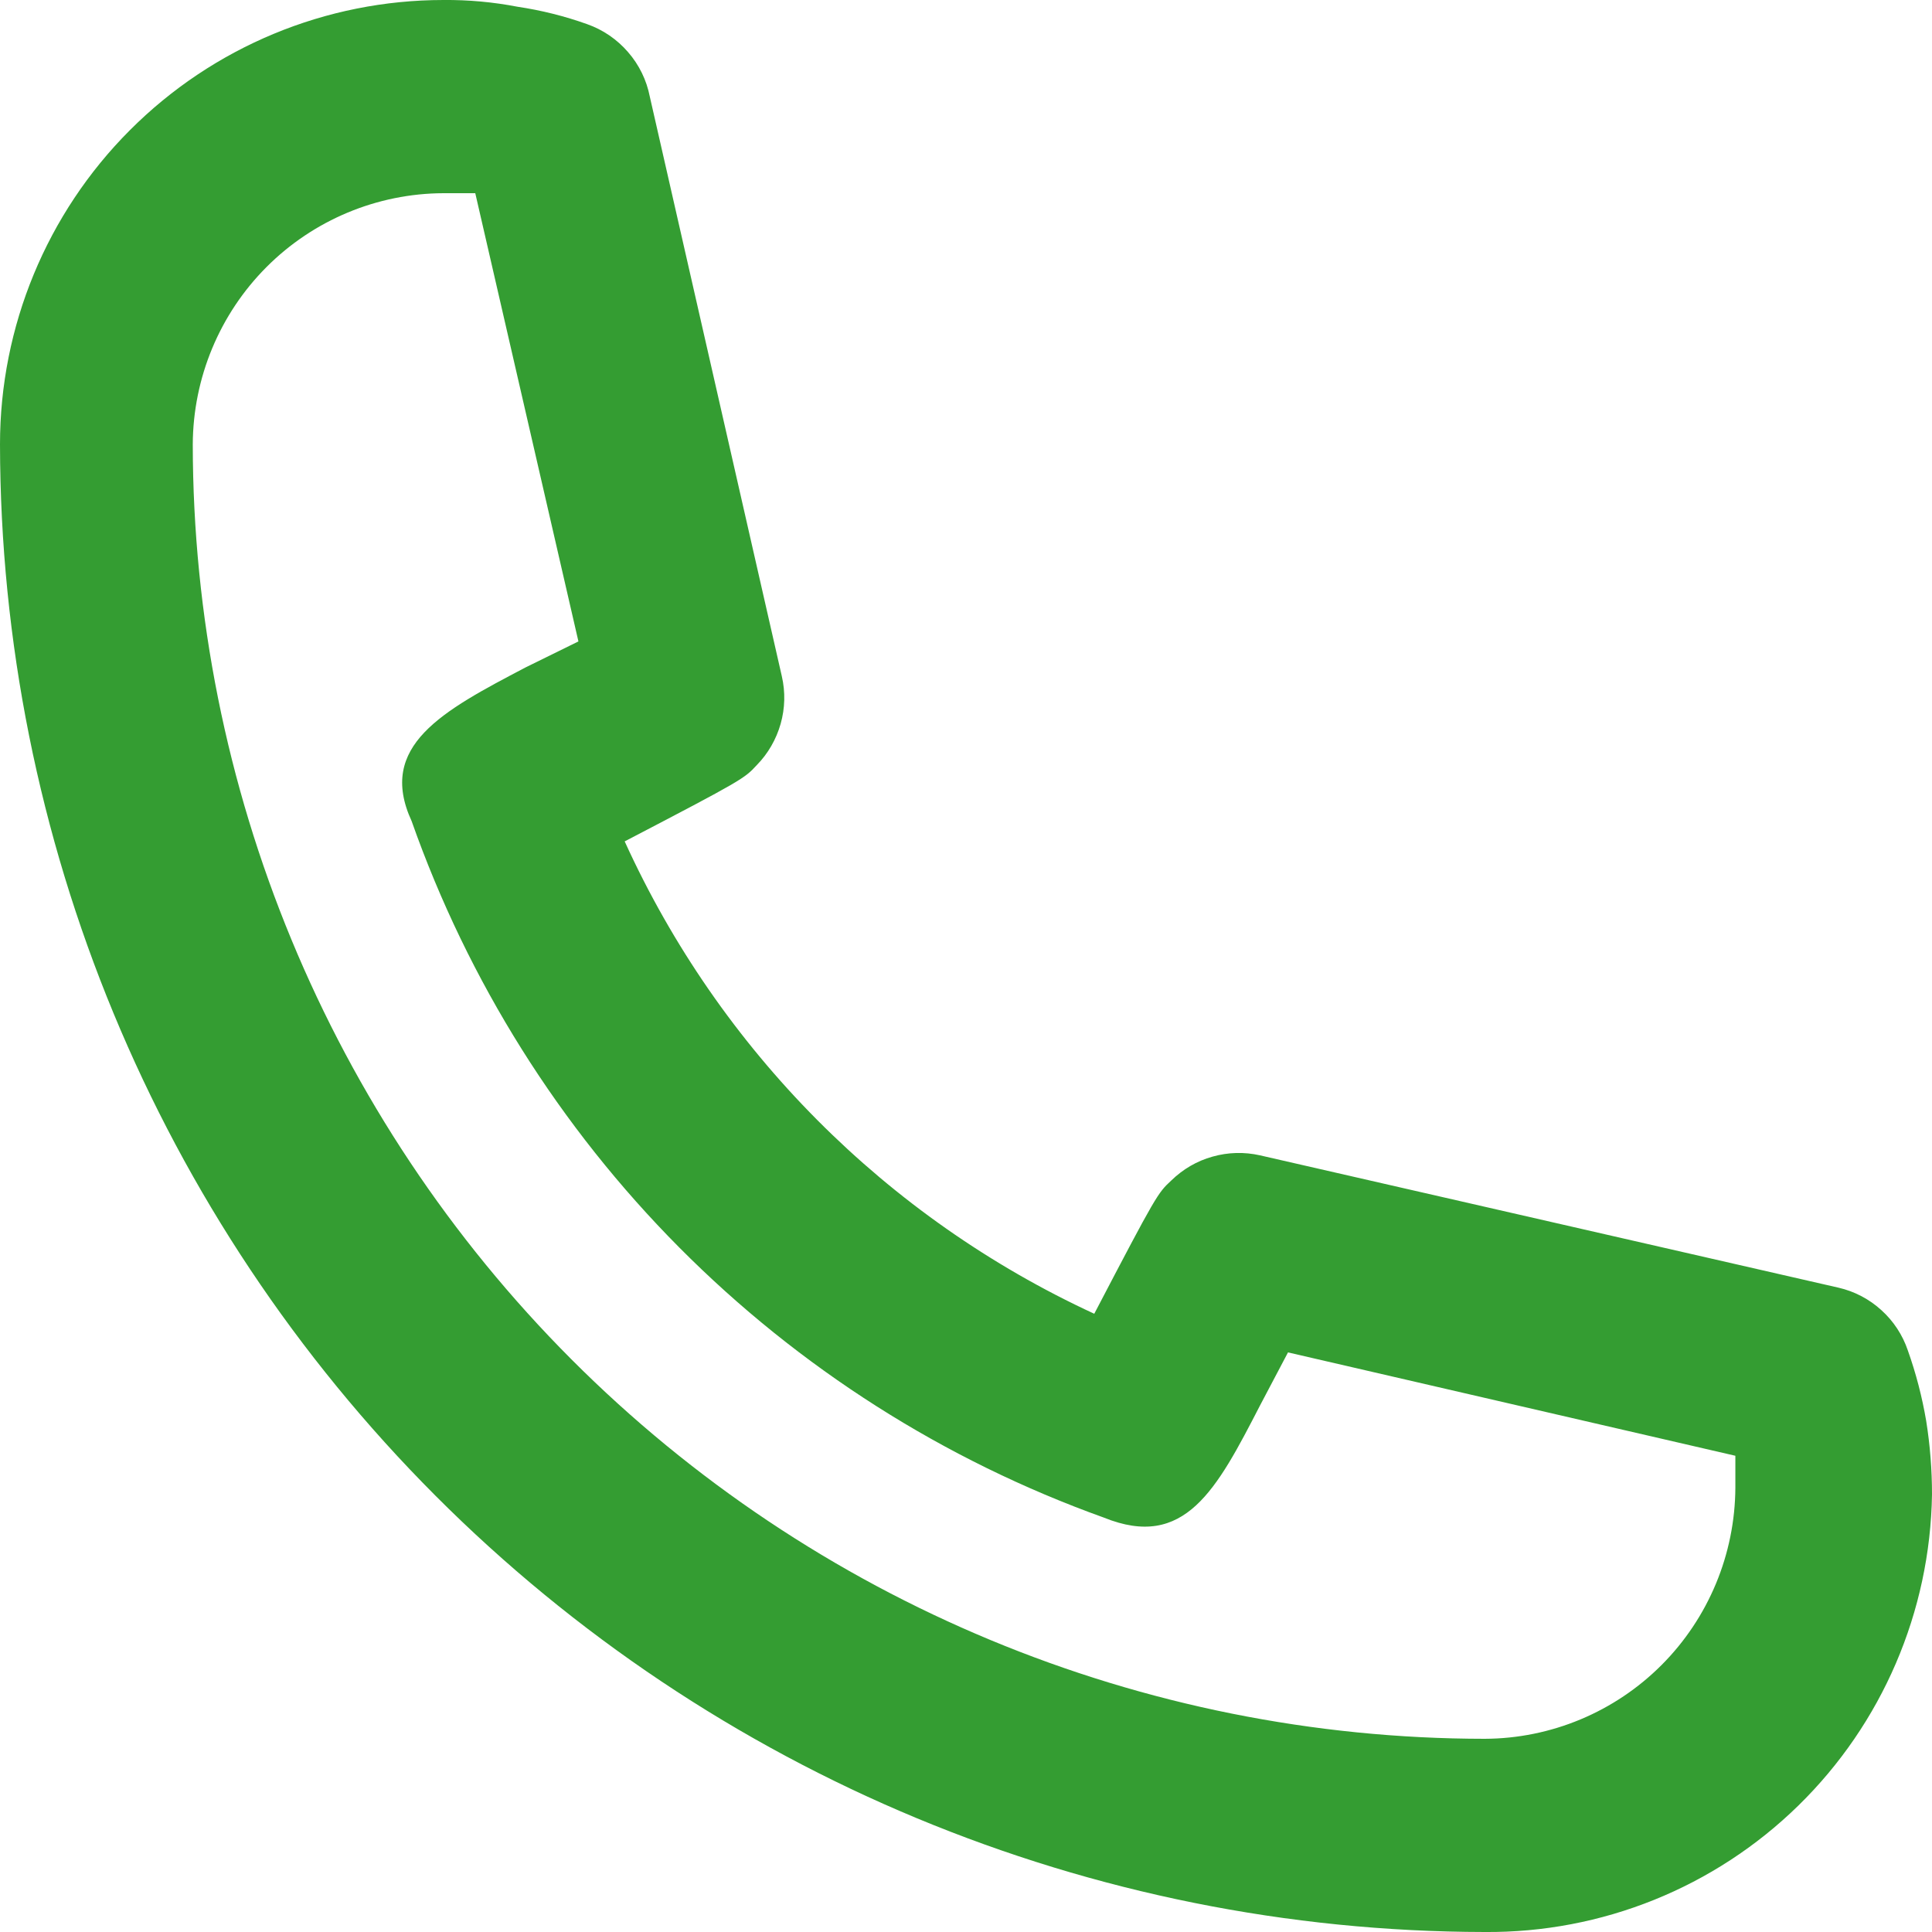 <svg width="18" height="18" viewBox="0 0 18 18" fill="none" xmlns="http://www.w3.org/2000/svg">
<path id="Vector" d="M13.832 18C10.165 17.995 6.65 16.533 4.057 13.935C1.464 11.337 0.005 7.814 0 4.14C0 3.042 0.435 1.989 1.21 1.213C1.985 0.436 3.036 0 4.132 0C4.364 -0.002 4.595 0.019 4.823 0.063C5.044 0.096 5.26 0.15 5.47 0.225C5.618 0.277 5.749 0.367 5.851 0.485C5.954 0.603 6.024 0.746 6.054 0.9L7.284 6.3C7.318 6.447 7.314 6.599 7.273 6.744C7.232 6.888 7.156 7.021 7.051 7.128C6.934 7.254 6.925 7.263 5.82 7.839C6.705 9.784 8.257 11.345 10.195 12.24C10.778 11.124 10.787 11.115 10.913 10.998C11.021 10.893 11.152 10.816 11.297 10.776C11.441 10.735 11.593 10.731 11.739 10.764L17.129 11.997C17.277 12.031 17.415 12.103 17.528 12.206C17.641 12.308 17.726 12.437 17.775 12.582C17.851 12.796 17.908 13.015 17.946 13.239C17.982 13.465 18 13.694 18 13.923C17.983 15.016 17.536 16.058 16.755 16.822C15.974 17.586 14.924 18.009 13.832 18ZM4.132 1.8C3.513 1.802 2.92 2.05 2.483 2.488C2.046 2.926 1.799 3.52 1.796 4.14C1.799 7.338 3.068 10.404 5.324 12.665C7.581 14.926 10.641 16.198 13.832 16.2C14.451 16.198 15.044 15.95 15.481 15.512C15.918 15.074 16.165 14.48 16.168 13.86C16.168 13.761 16.168 13.662 16.168 13.563L12 12.6L11.739 13.095C11.335 13.878 11.039 14.445 10.284 14.139C8.796 13.605 7.445 12.746 6.329 11.623C5.214 10.501 4.362 9.144 3.835 7.65C3.512 6.948 4.123 6.624 4.895 6.219L5.389 5.976L4.428 1.8H4.132Z" fill="#349D32"/>
</svg>

